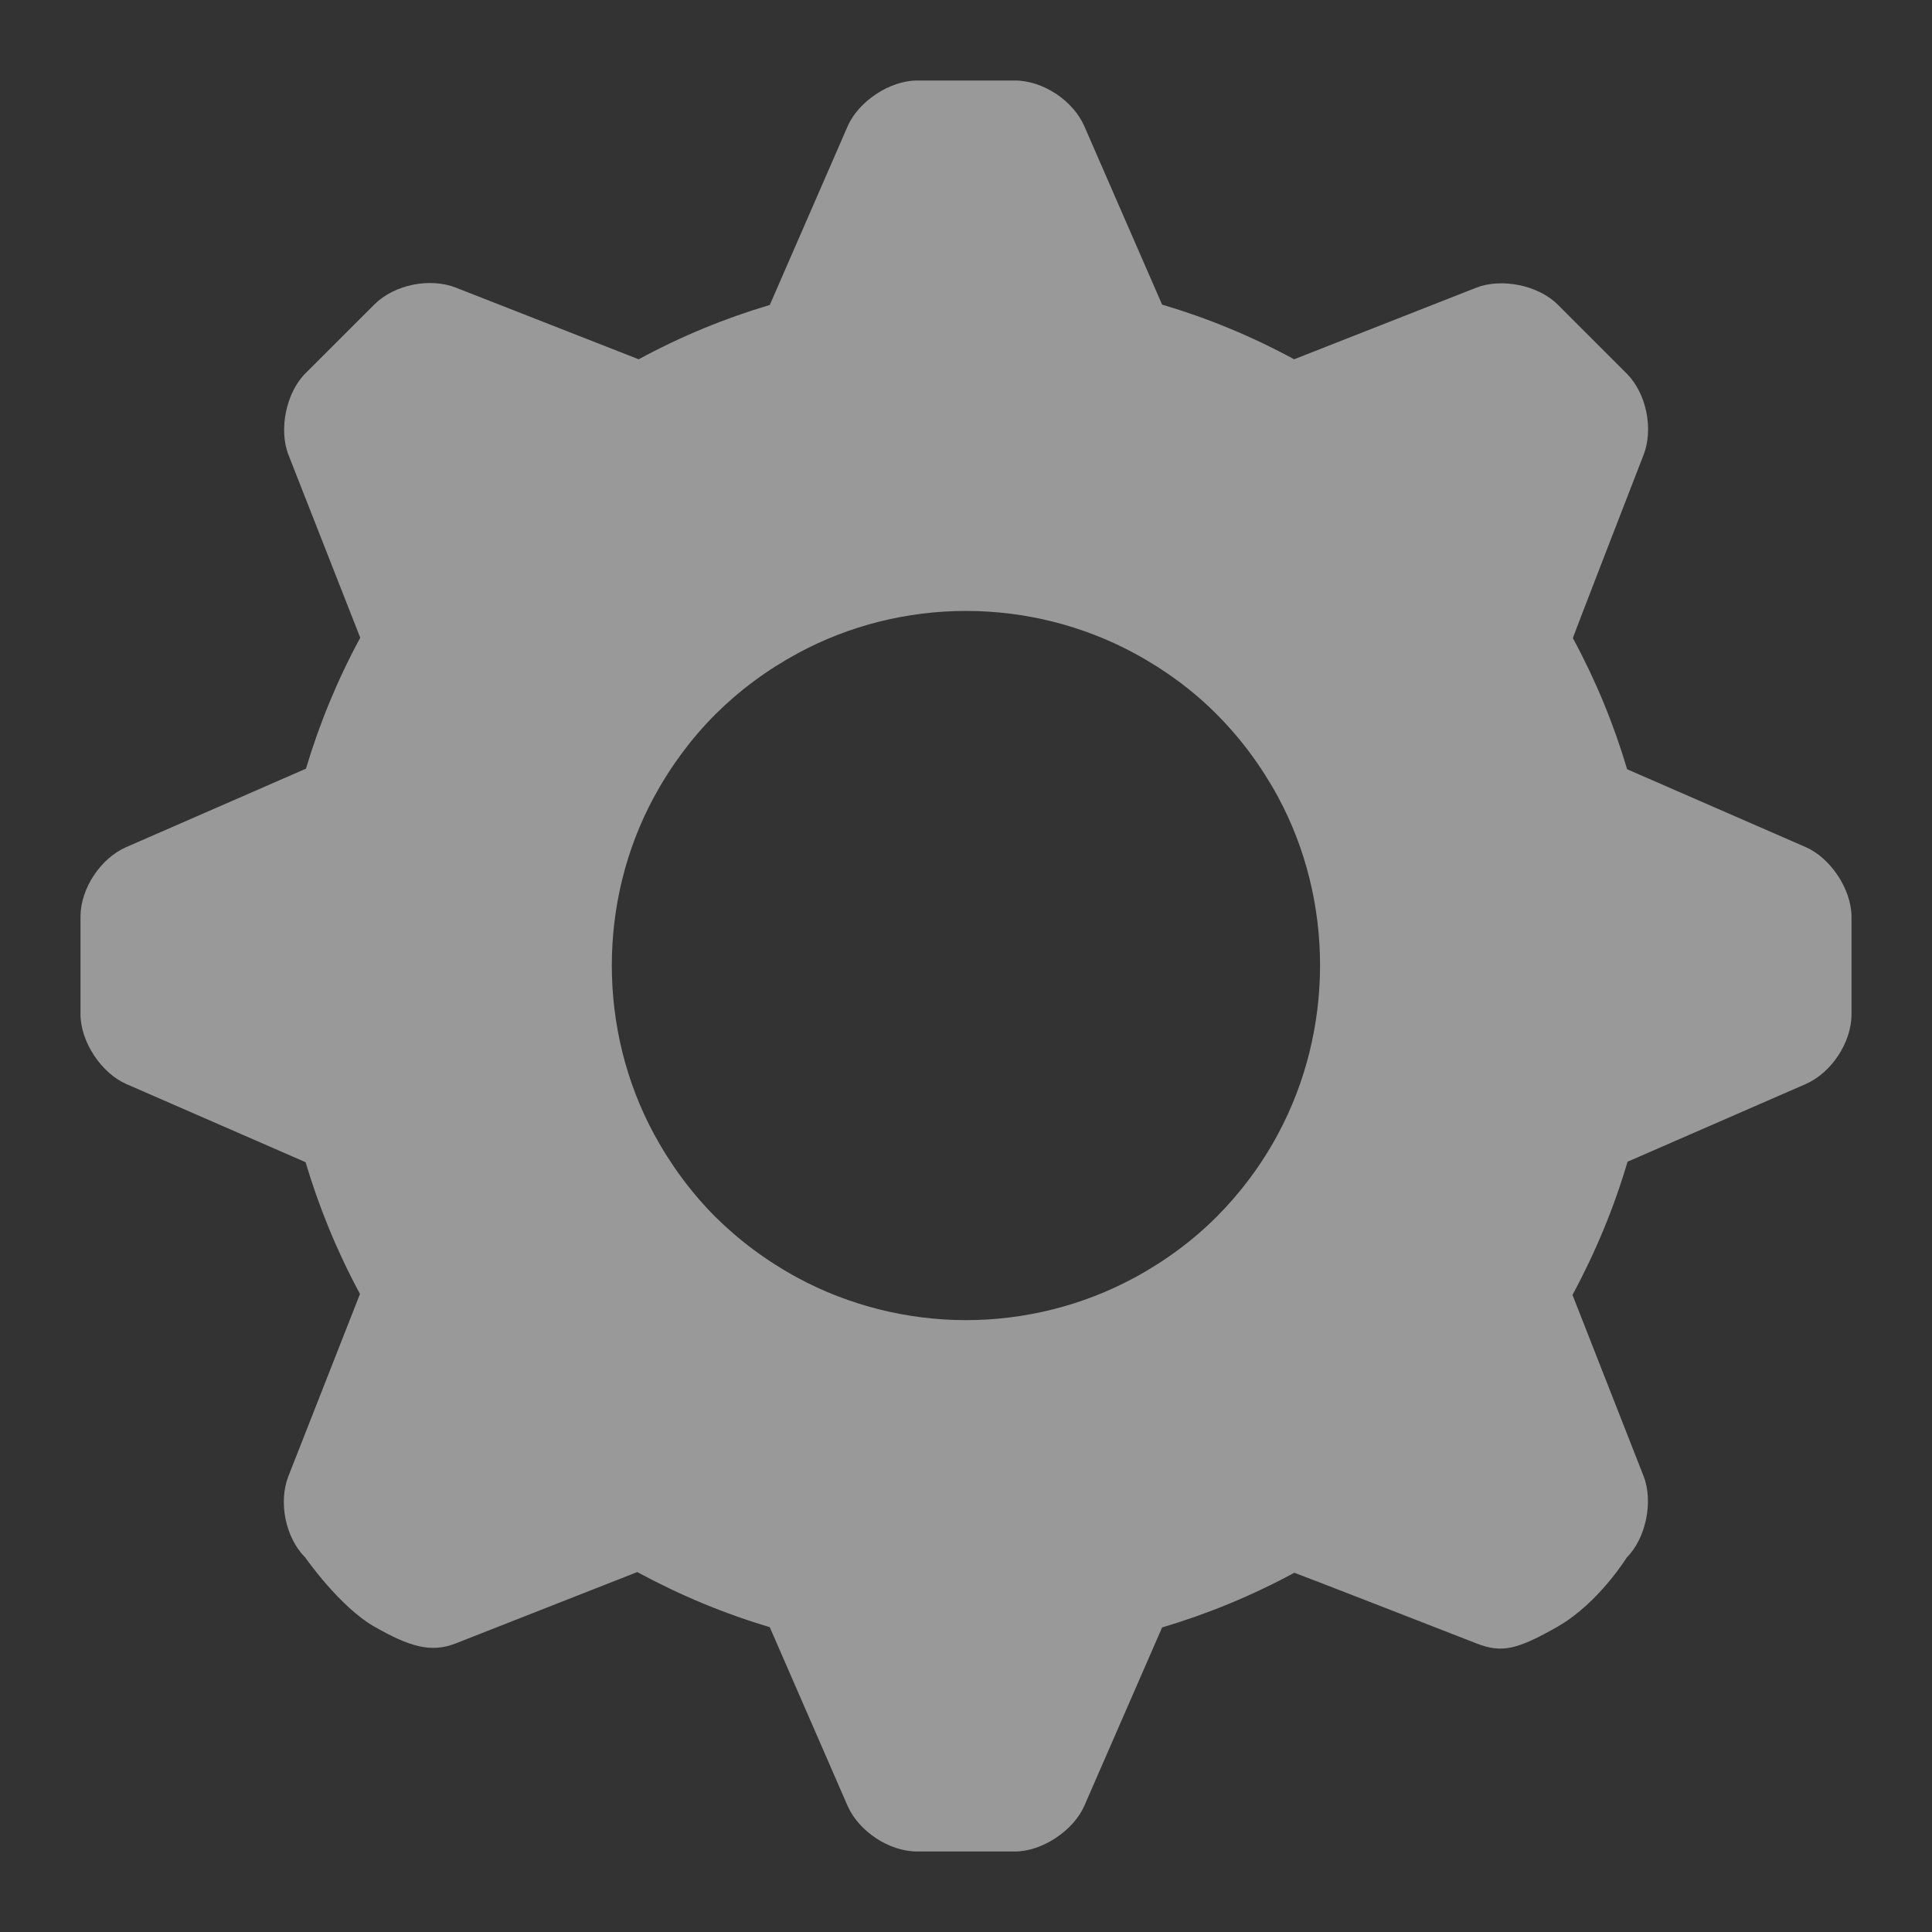 <?xml version="1.0" encoding="UTF-8" standalone="no"?><svg width="60" height="60" viewBox="0 0 60 60" fill="none" xmlns="http://www.w3.org/2000/svg">
<rect x="0" y="0" width="60" height="60" fill="#333333" stroke="none"/>
<g opacity="0.5">
<path d="M9.502 23.872L3.92 26.308C3.135 26.65 2.5 27.582 2.5 28.47V31.5C2.5 32.352 3.147 33.325 3.917 33.663L9.49 36.093C9.908 37.498 10.47 38.87 11.18 40.185L8.957 45.843C8.645 46.638 8.855 47.745 9.482 48.373C9.482 48.373 10.547 49.9 11.623 50.515C12.697 51.127 13.37 51.345 14.152 51.038L19.79 48.822C21.142 49.553 22.505 50.117 23.905 50.532L26.323 56.083C26.668 56.865 27.6 57.5 28.488 57.5H31.515C32.367 57.5 33.337 56.852 33.675 56.08L36.09 50.542C37.5 50.123 38.877 49.557 40.197 48.843C40.208 48.837 45.847 51.035 45.847 51.035C46.642 51.35 47.12 51.23 48.38 50.513C49.64 49.792 50.52 48.37 50.52 48.37C51.12 47.77 51.35 46.625 51.042 45.84L48.835 40.215C49.562 38.867 50.13 37.487 50.545 36.078L56.085 33.663C56.865 33.32 57.5 32.388 57.5 31.5V28.473C57.5 27.62 56.852 26.648 56.083 26.31L50.532 23.89C50.117 22.49 49.555 21.125 48.847 19.817C48.84 19.802 51.04 14.133 51.04 14.133C51.352 13.338 51.142 12.227 50.517 11.6L48.377 9.46C47.775 8.857 46.633 8.627 45.845 8.935L40.19 11.158C38.875 10.443 37.5 9.877 36.09 9.46L33.675 3.92C33.333 3.135 32.403 2.5 31.512 2.5H28.485C27.633 2.5 26.663 3.147 26.325 3.92L23.907 9.47C22.508 9.887 21.142 10.447 19.835 11.158C19.832 11.158 14.155 8.932 14.155 8.932C13.36 8.62 12.252 8.83 11.625 9.457L9.482 11.598C8.883 12.2 8.652 13.345 8.96 14.13L11.188 19.805C10.477 21.117 9.918 22.48 9.502 23.872ZM30 18.973C31.83 18.973 33.638 19.427 35.233 20.29C36.19 20.808 37.053 21.445 37.79 22.188C38.528 22.927 39.172 23.793 39.693 24.753C41.432 27.98 41.432 31.988 39.68 35.237C39.172 36.18 38.532 37.035 37.79 37.782C37.047 38.525 36.188 39.163 35.227 39.682C33.635 40.542 31.83 40.998 30 40.998C28.17 40.998 26.363 40.54 24.78 39.688C23.81 39.163 22.95 38.52 22.207 37.782C21.468 37.04 20.828 36.175 20.308 35.215C18.565 31.99 18.565 27.98 20.305 24.762C20.83 23.793 21.473 22.93 22.21 22.19C22.955 21.448 23.812 20.81 24.775 20.288C26.365 19.427 28.17 18.973 30 18.973Z" fill="white"/>
</g>
</svg>
